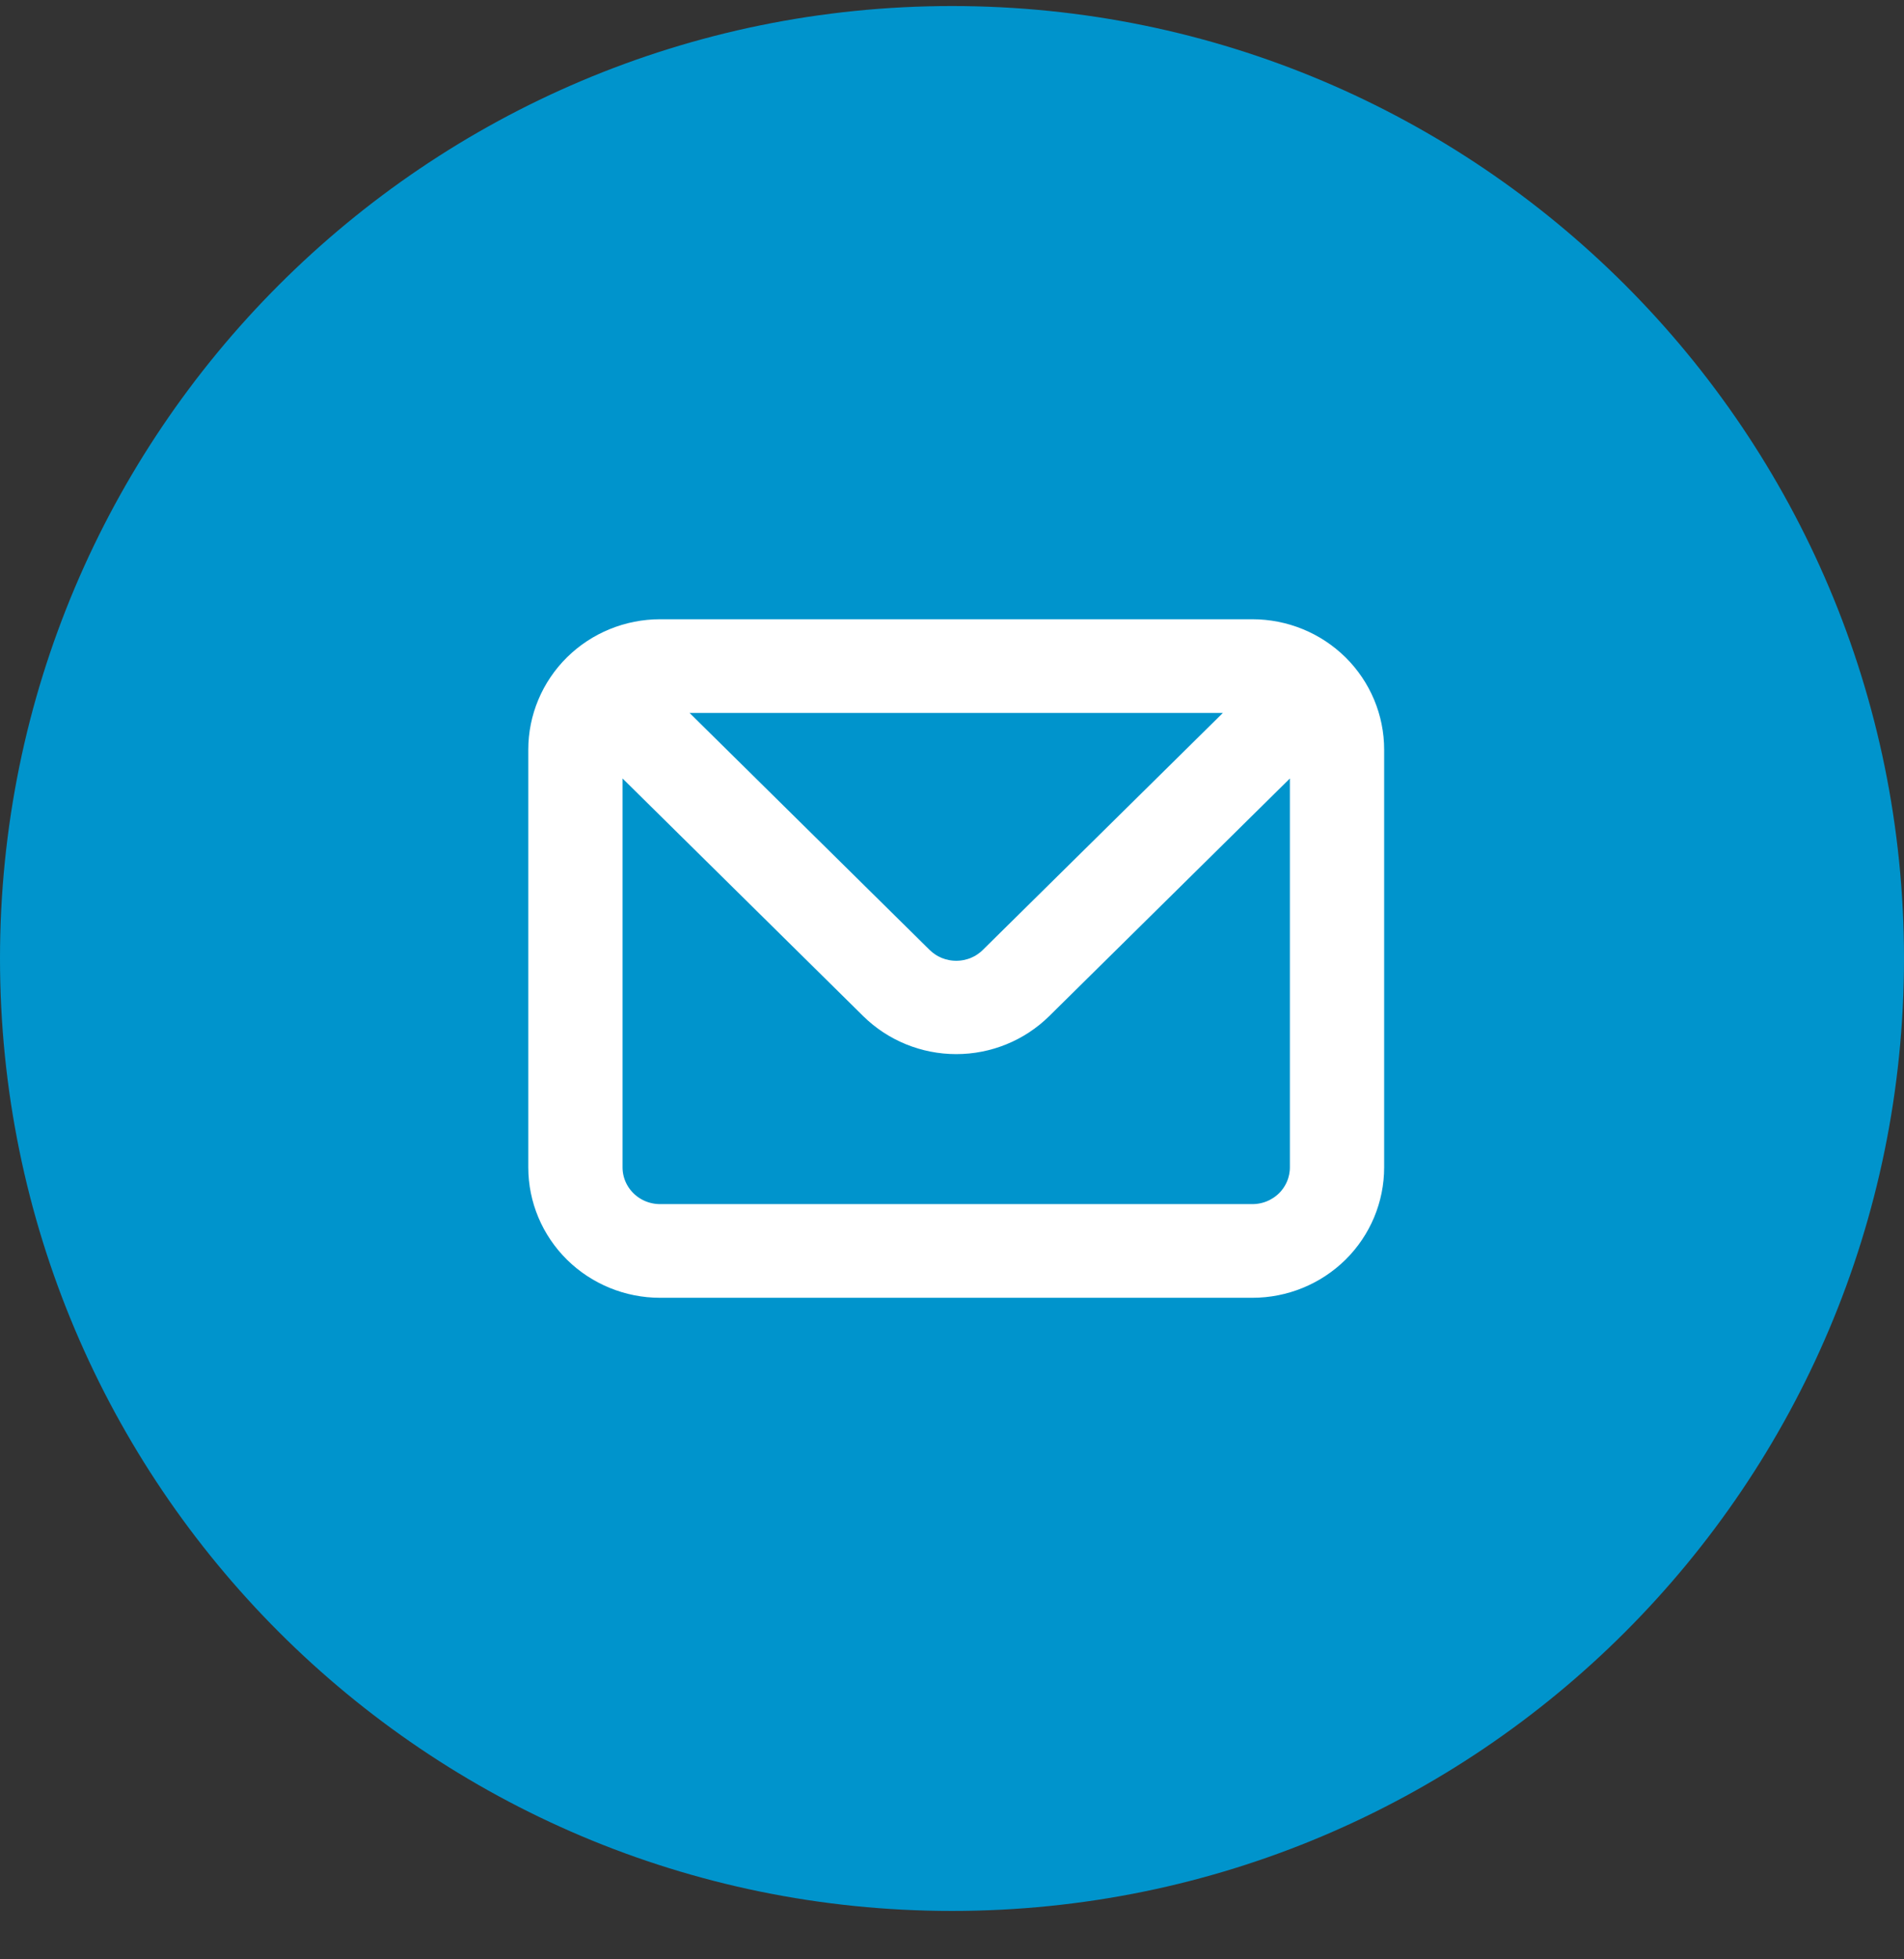<?xml version="1.0" encoding="UTF-8"?> <svg xmlns="http://www.w3.org/2000/svg" width="35" height="36" viewBox="0 0 35 36" fill="none"><rect x="0" y="0" width="35" height="36" fill="#333333" stroke="none"/><path d="M35 17.611C35 27.276 27.165 35.111 17.5 35.111C7.835 35.111 0 27.276 0 17.611C0 7.946 7.835 0.111 17.5 0.111C27.165 0.111 35 7.946 35 17.611Z" fill="#0094CC"></path><path d="M18.21 17.593L18.21 17.594C18.127 17.676 18.029 17.741 17.921 17.786C17.812 17.83 17.695 17.853 17.578 17.853C17.46 17.853 17.344 17.83 17.235 17.786C17.127 17.741 17.029 17.676 16.946 17.594L16.945 17.593L12.188 12.899H22.967L18.21 17.593ZM16.008 18.527L16.008 18.527C16.425 18.938 16.99 19.168 17.578 19.168C18.166 19.168 18.73 18.938 19.147 18.527L19.147 18.527L23.911 13.825V21.449C23.911 21.68 23.818 21.902 23.652 22.067C23.485 22.231 23.259 22.324 23.022 22.324H12.133C11.897 22.324 11.67 22.231 11.504 22.067C11.337 21.902 11.244 21.68 11.244 21.449V13.825L16.008 18.527ZM23.022 11.578H12.133C11.545 11.578 10.98 11.809 10.563 12.22C10.146 12.632 9.911 13.191 9.911 13.774V21.449C9.911 22.032 10.146 22.591 10.563 23.003C10.98 23.414 11.545 23.645 12.133 23.645H23.022C23.611 23.645 24.176 23.414 24.593 23.003C25.01 22.591 25.244 22.032 25.244 21.449V13.774C25.244 13.191 25.01 12.632 24.593 12.22C24.176 11.809 23.611 11.578 23.022 11.578Z" fill="white" stroke="white" stroke-width="0.4"></path></svg> 